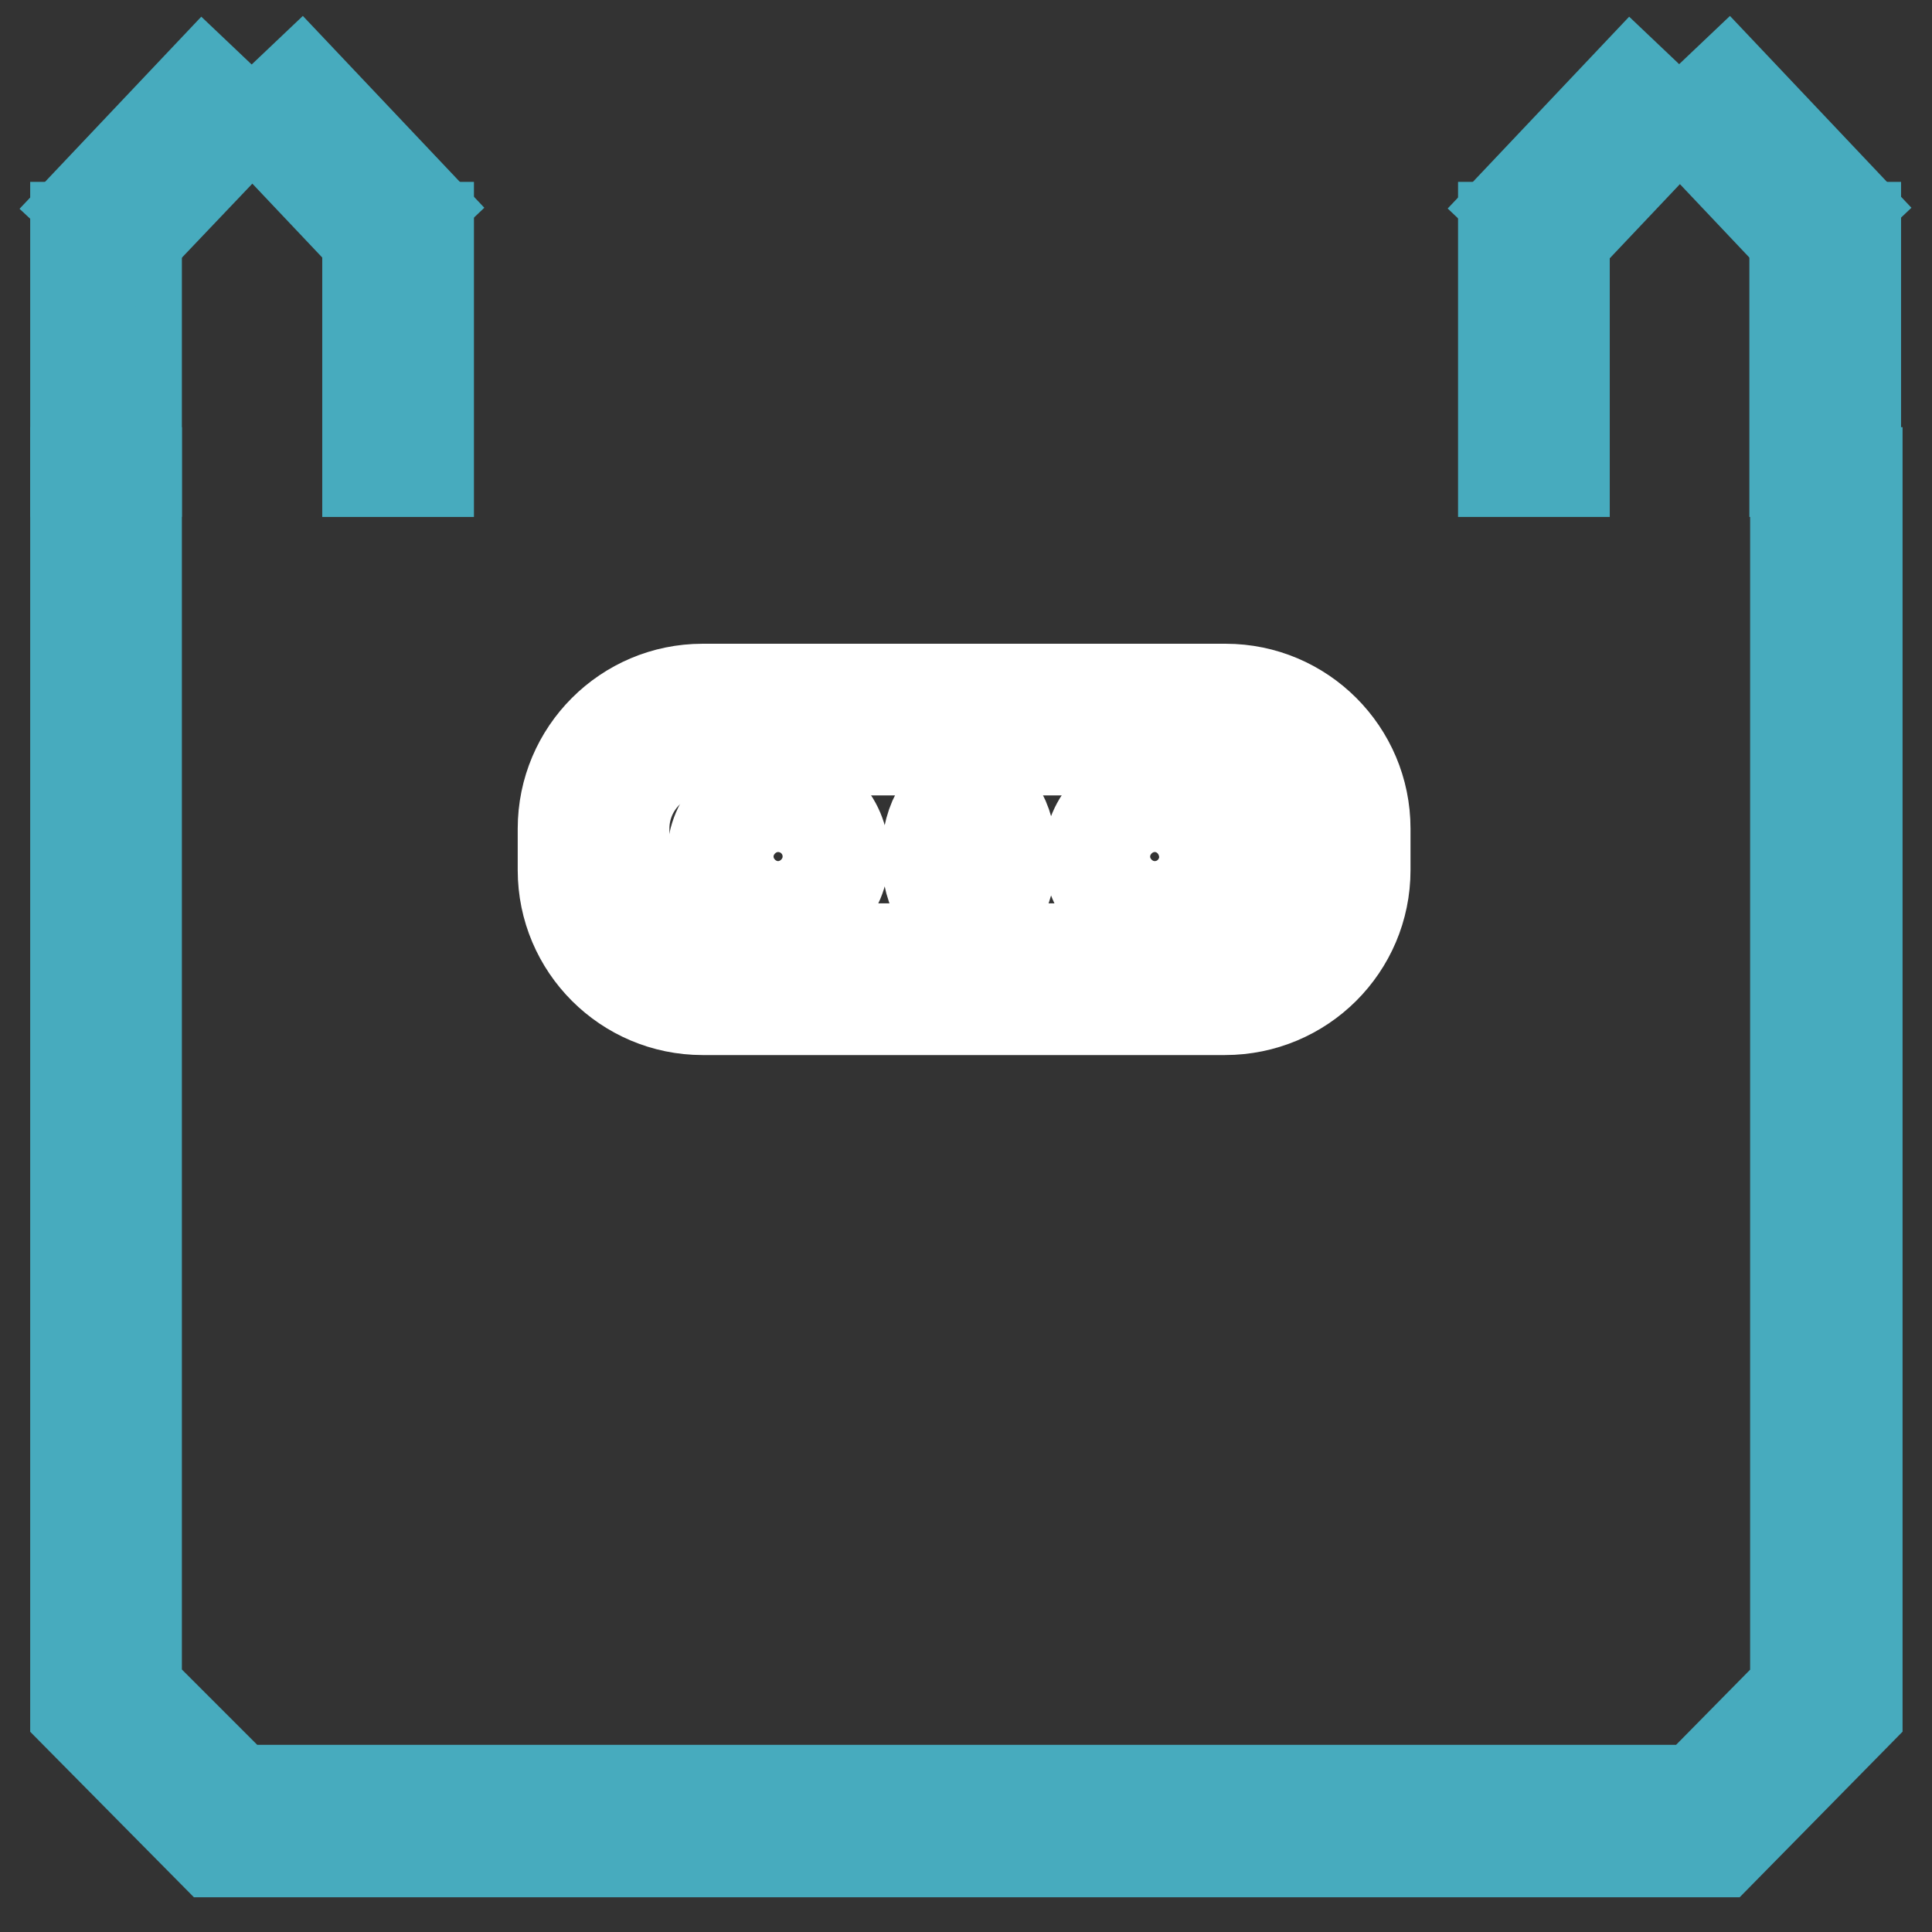 <?xml version="1.0" encoding="utf-8"?>
<!-- Svg Vector Icons : http://www.onlinewebfonts.com/icon -->
<!DOCTYPE svg PUBLIC "-//W3C//DTD SVG 1.1//EN" "http://www.w3.org/Graphics/SVG/1.1/DTD/svg11.dtd">
<svg version="1.1" xmlns="http://www.w3.org/2000/svg" xmlns:xlink="http://www.w3.org/1999/xlink" x="0px" y="0px" viewBox="0 0 256 256" enable-background="new 0 0 256 256" xml:space="preserve">
<rect x="0" y="0" width="256" height="256" fill="#333333" stroke="none"/>
<g> <path stroke-width="12" fill-opacity="0" stroke="#47abbe"  d="M241.9,62.6v162.8l-15.6,15.9H29.9l-15.8-15.9V62.6"/> <path stroke-width="12" fill-opacity="0" stroke="#47abbe"  d="M228,245.4H28.2L10,227V62.6h8.1v161.1l13.5,13.5h193l13.3-13.5V62.6h8.2V227L228,245.4z"/> <path stroke-width="12" fill-opacity="0" stroke="#47abbe"  d="M169.3,129.8H86.1c-4.1,0-7.5-3.4-7.5-7.5v-19.4c0-4.1,3.4-7.5,7.5-7.5h83.2c4.1,0,7.5,3.4,7.5,7.5v19.4 C176.8,126.4,173.4,129.8,169.3,129.8z"/> <path stroke-width="12" fill-opacity="0" stroke="#ffffff"  d="M162.3,133.8H93.1c-10.2,0-18.5-8.3-18.5-18.5v-5.5c0-10.2,8.3-18.5,18.5-18.5h69.3 c10.2,0,18.5,8.3,18.5,18.5v5.5C180.9,125.5,172.6,133.8,162.3,133.8z M93.1,99.4c-5.8,0-10.4,4.7-10.4,10.4v5.5 c0,5.7,4.7,10.4,10.4,10.4h69.3c5.7,0,10.4-4.7,10.4-10.4v-5.5c0-5.7-4.7-10.4-10.4-10.4H93.1z"/> <path stroke-width="12" fill-opacity="0" stroke="#ffffff"  d="M103.1,122.1c-4.8,0-8.7-3.9-8.7-8.7s3.9-8.7,8.7-8.7c4.8,0,8.7,3.9,8.7,8.7S107.9,122.1,103.1,122.1z  M103.1,106.9c-3.6,0-6.6,3-6.6,6.6c0,3.6,3,6.6,6.6,6.6c3.6,0,6.6-3,6.6-6.6C109.7,109.8,106.7,106.9,103.1,106.9z M153,122.1 c-4.8,0-8.7-3.9-8.7-8.7s3.9-8.7,8.7-8.7c4.8,0,8.7,3.9,8.7,8.7C161.6,118.3,157.7,122.1,153,122.1z M153,106.9 c-3.6,0-6.6,3-6.6,6.6c0,3.6,3,6.6,6.6,6.6c3.7,0,6.6-3,6.6-6.6C159.5,109.8,156.6,106.9,153,106.9z M128.4,122.1 c-3.1,0-5.6-3.8-5.6-8.7s2.5-8.7,5.6-8.7s5.6,3.8,5.6,8.7S131.5,122.1,128.4,122.1z M128.4,106.9c-1.7,0-3.6,2.7-3.6,6.6 s1.8,6.6,3.6,6.6c1.7,0,3.6-2.7,3.6-6.6S130.1,106.9,128.4,106.9z"/> <path stroke-width="12" fill-opacity="0" stroke="#47abbe"  d="M14.1,62.6V30.1 M10,30.1h8.1v32.4H10V30.1z M14.1,30.1l15.8-16.7"/> <path stroke-width="12" fill-opacity="0" stroke="#47abbe"  d="M11.1,27.4l15.8-16.7l5.9,5.6L17,32.9L11.1,27.4z"/> <path stroke-width="12" fill-opacity="0" stroke="#47abbe"  d="M52.7,62.6V30.1 M48.7,30.1h8.1v32.4h-8.1V30.1z"/> <path stroke-width="12" fill-opacity="0" stroke="#47abbe"  d="M52.8,30.1L37,13.4 M34,16.2l5.9-5.6l15.8,16.7l-5.9,5.6L34,16.2z"/> <path stroke-width="12" fill-opacity="0" stroke="#47abbe"  d="M203.2,62.6V30.1 M199.2,30.1h8.1v32.4h-8.1V30.1z M203.2,30.1L219,13.4"/> <path stroke-width="12" fill-opacity="0" stroke="#47abbe"  d="M200.3,27.4l15.8-16.7l5.9,5.6l-15.8,16.7L200.3,27.4z"/> <path stroke-width="12" fill-opacity="0" stroke="#47abbe"  d="M241.9,62.6V30.1 M237.8,30.1h8.1v32.4h-8.1V30.1z"/> <path stroke-width="12" fill-opacity="0" stroke="#47abbe"  d="M241.9,30.1l-15.8-16.7 M223.1,16.2l5.9-5.6l15.8,16.7l-5.9,5.6L223.1,16.2z"/></g>
</svg>